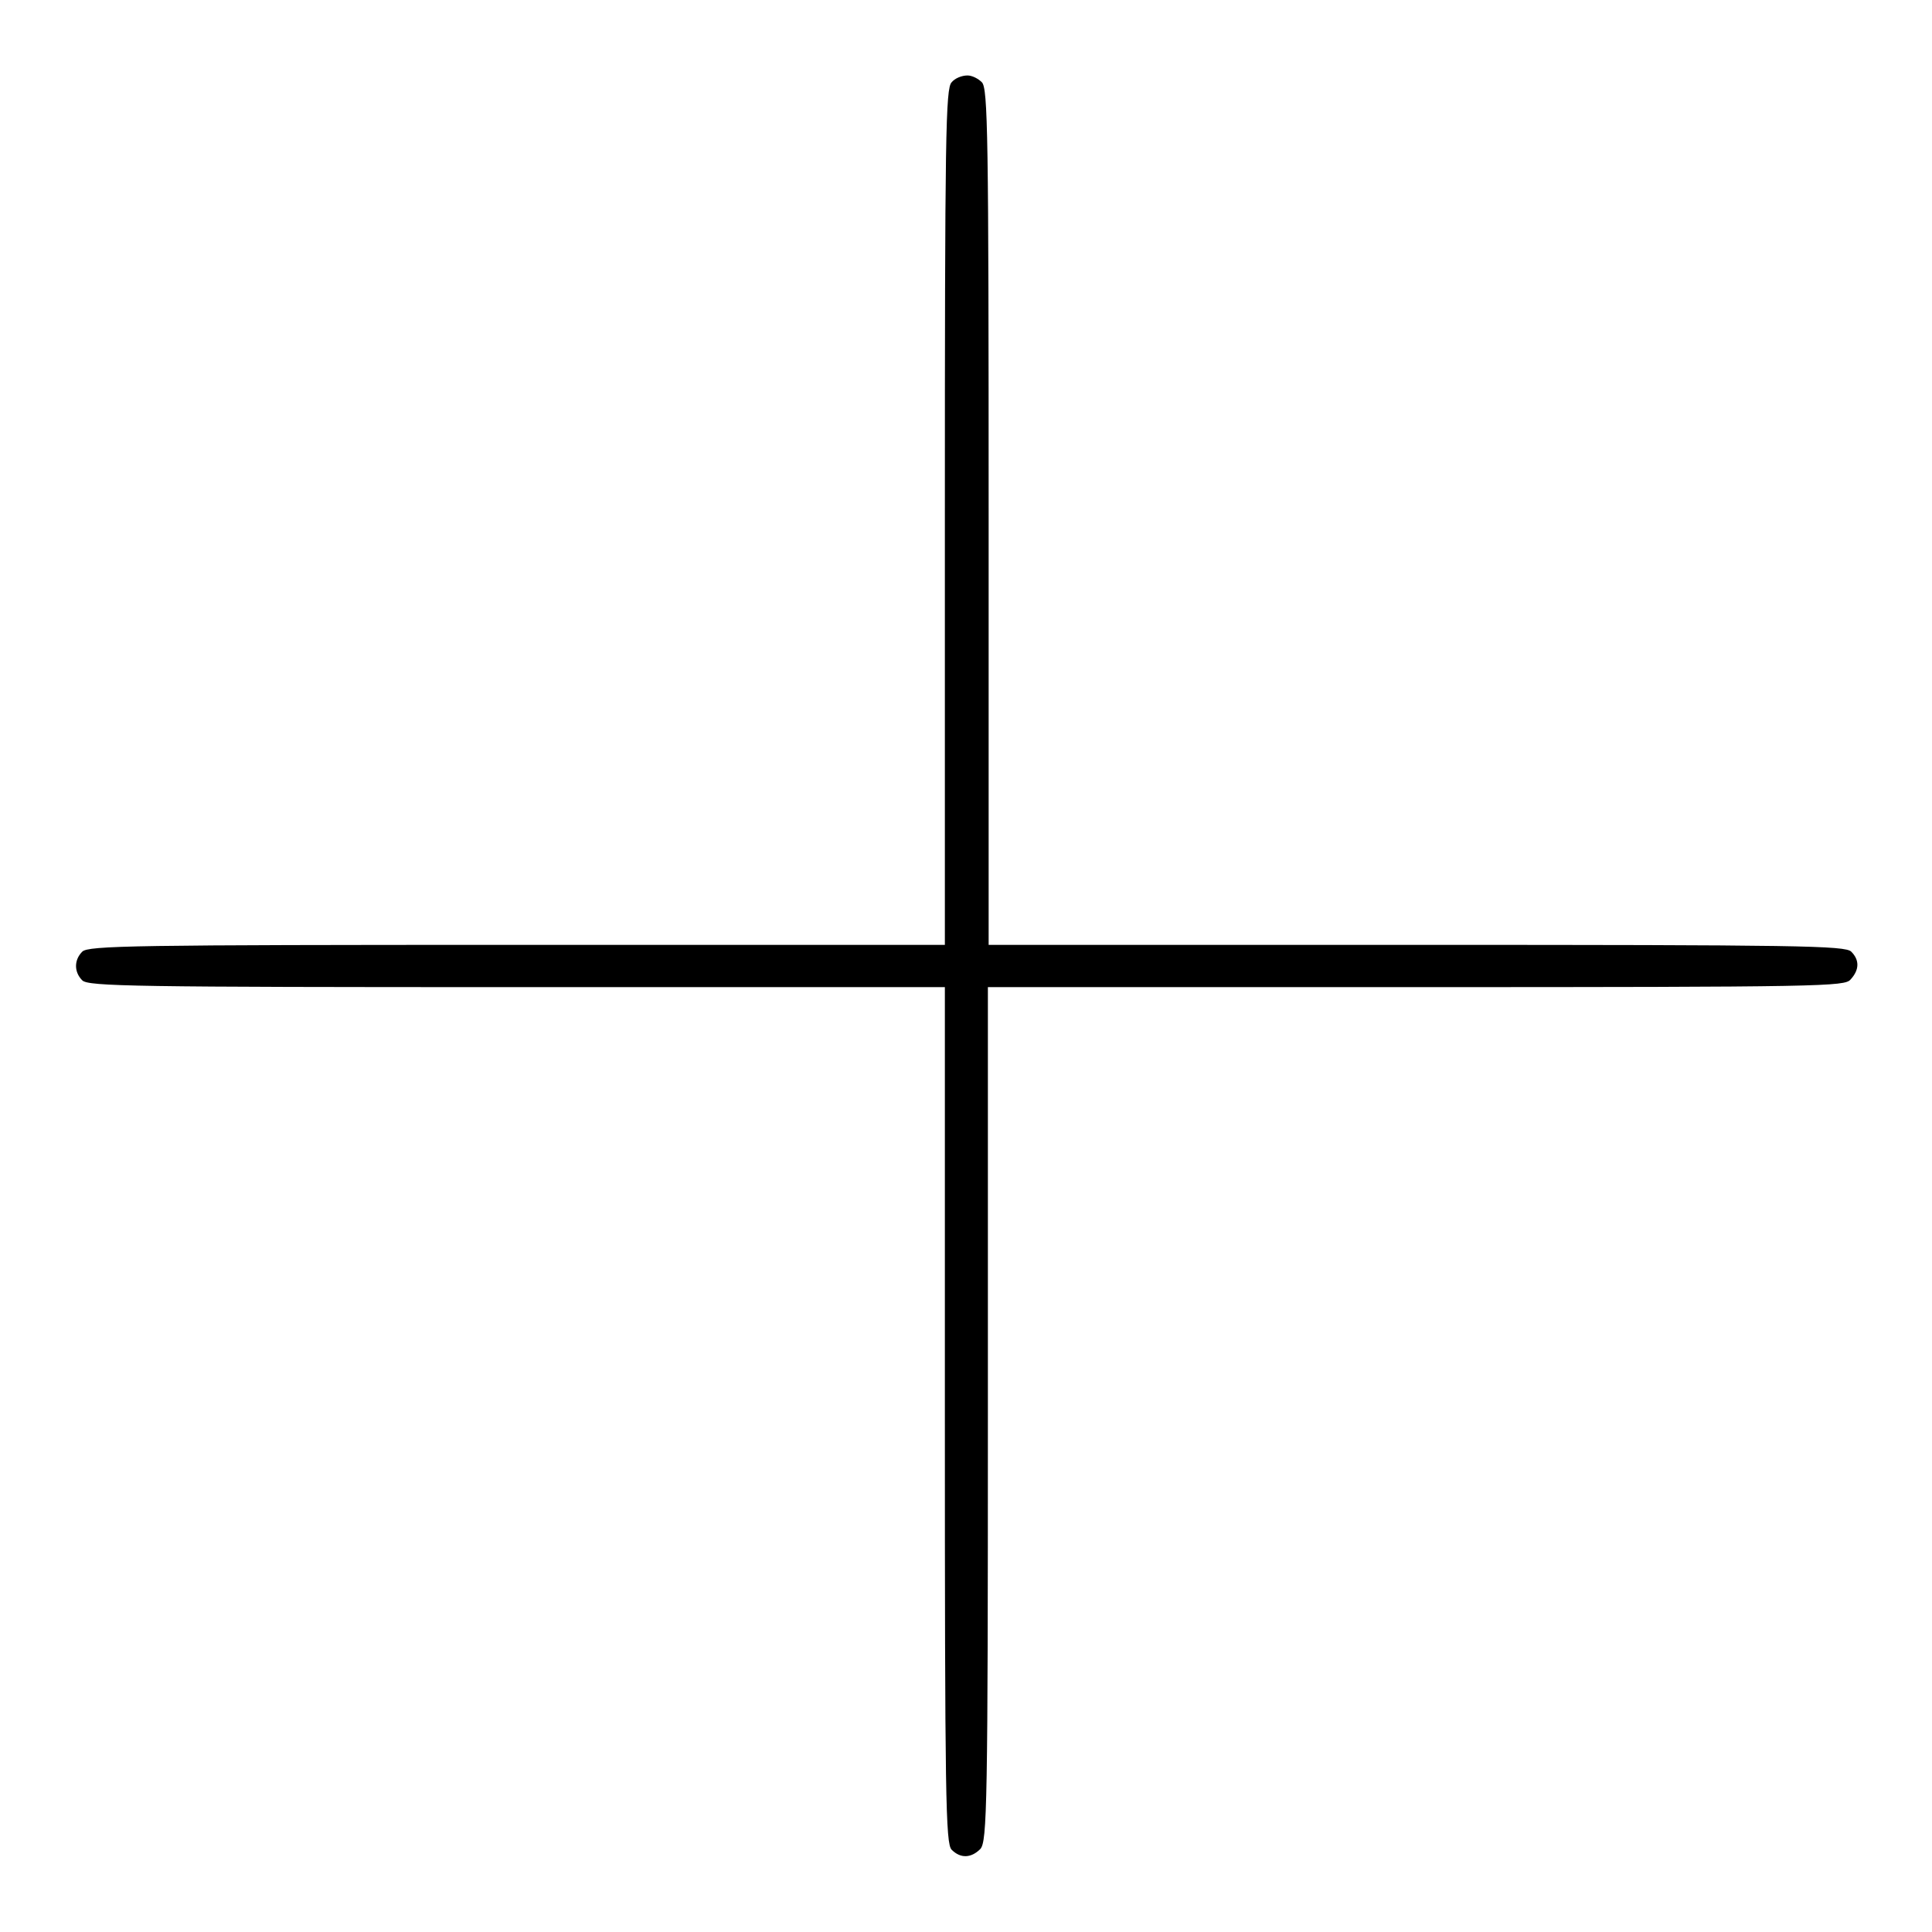 <?xml version="1.0" encoding="utf-8"?>
<!-- Svg Vector Icons : http://www.onlinewebfonts.com/icon -->
<!DOCTYPE svg PUBLIC "-//W3C//DTD SVG 1.1//EN" "http://www.w3.org/Graphics/SVG/1.1/DTD/svg11.dtd">
<svg version="1.1" xmlns="http://www.w3.org/2000/svg" xmlns:xlink="http://www.w3.org/1999/xlink" x="0px" y="0px" viewBox="0 0 256 256" enable-background="new 0 0 256 256" xml:space="preserve">
<g><g><g><path fill="#000000" d="M126.1,10.9c-0.8,0.8-0.9,6.8-0.9,57.6v56.7H68.5c-50.8,0-56.8,0.1-57.6,0.9c-1.1,1.1-1.1,2.7,0,3.8c0.8,0.8,6.8,0.9,57.6,0.9h56.7v56.7c0,50.8,0.1,56.8,0.9,57.6c1.2,1.2,2.6,1.1,3.8-0.1c0.9-1,1-5.8,1-57.6v-56.6h56.7c54.2,0,56.8-0.1,57.6-1c1.2-1.3,1.2-2.6,0.1-3.7c-0.8-0.8-6.8-0.9-57.6-0.9h-56.7V68.5c0-50.8-0.1-56.8-0.9-57.6c-0.5-0.5-1.3-0.9-1.9-0.9C127.4,10,126.5,10.4,126.1,10.9z"/></g></g></g>
</svg>